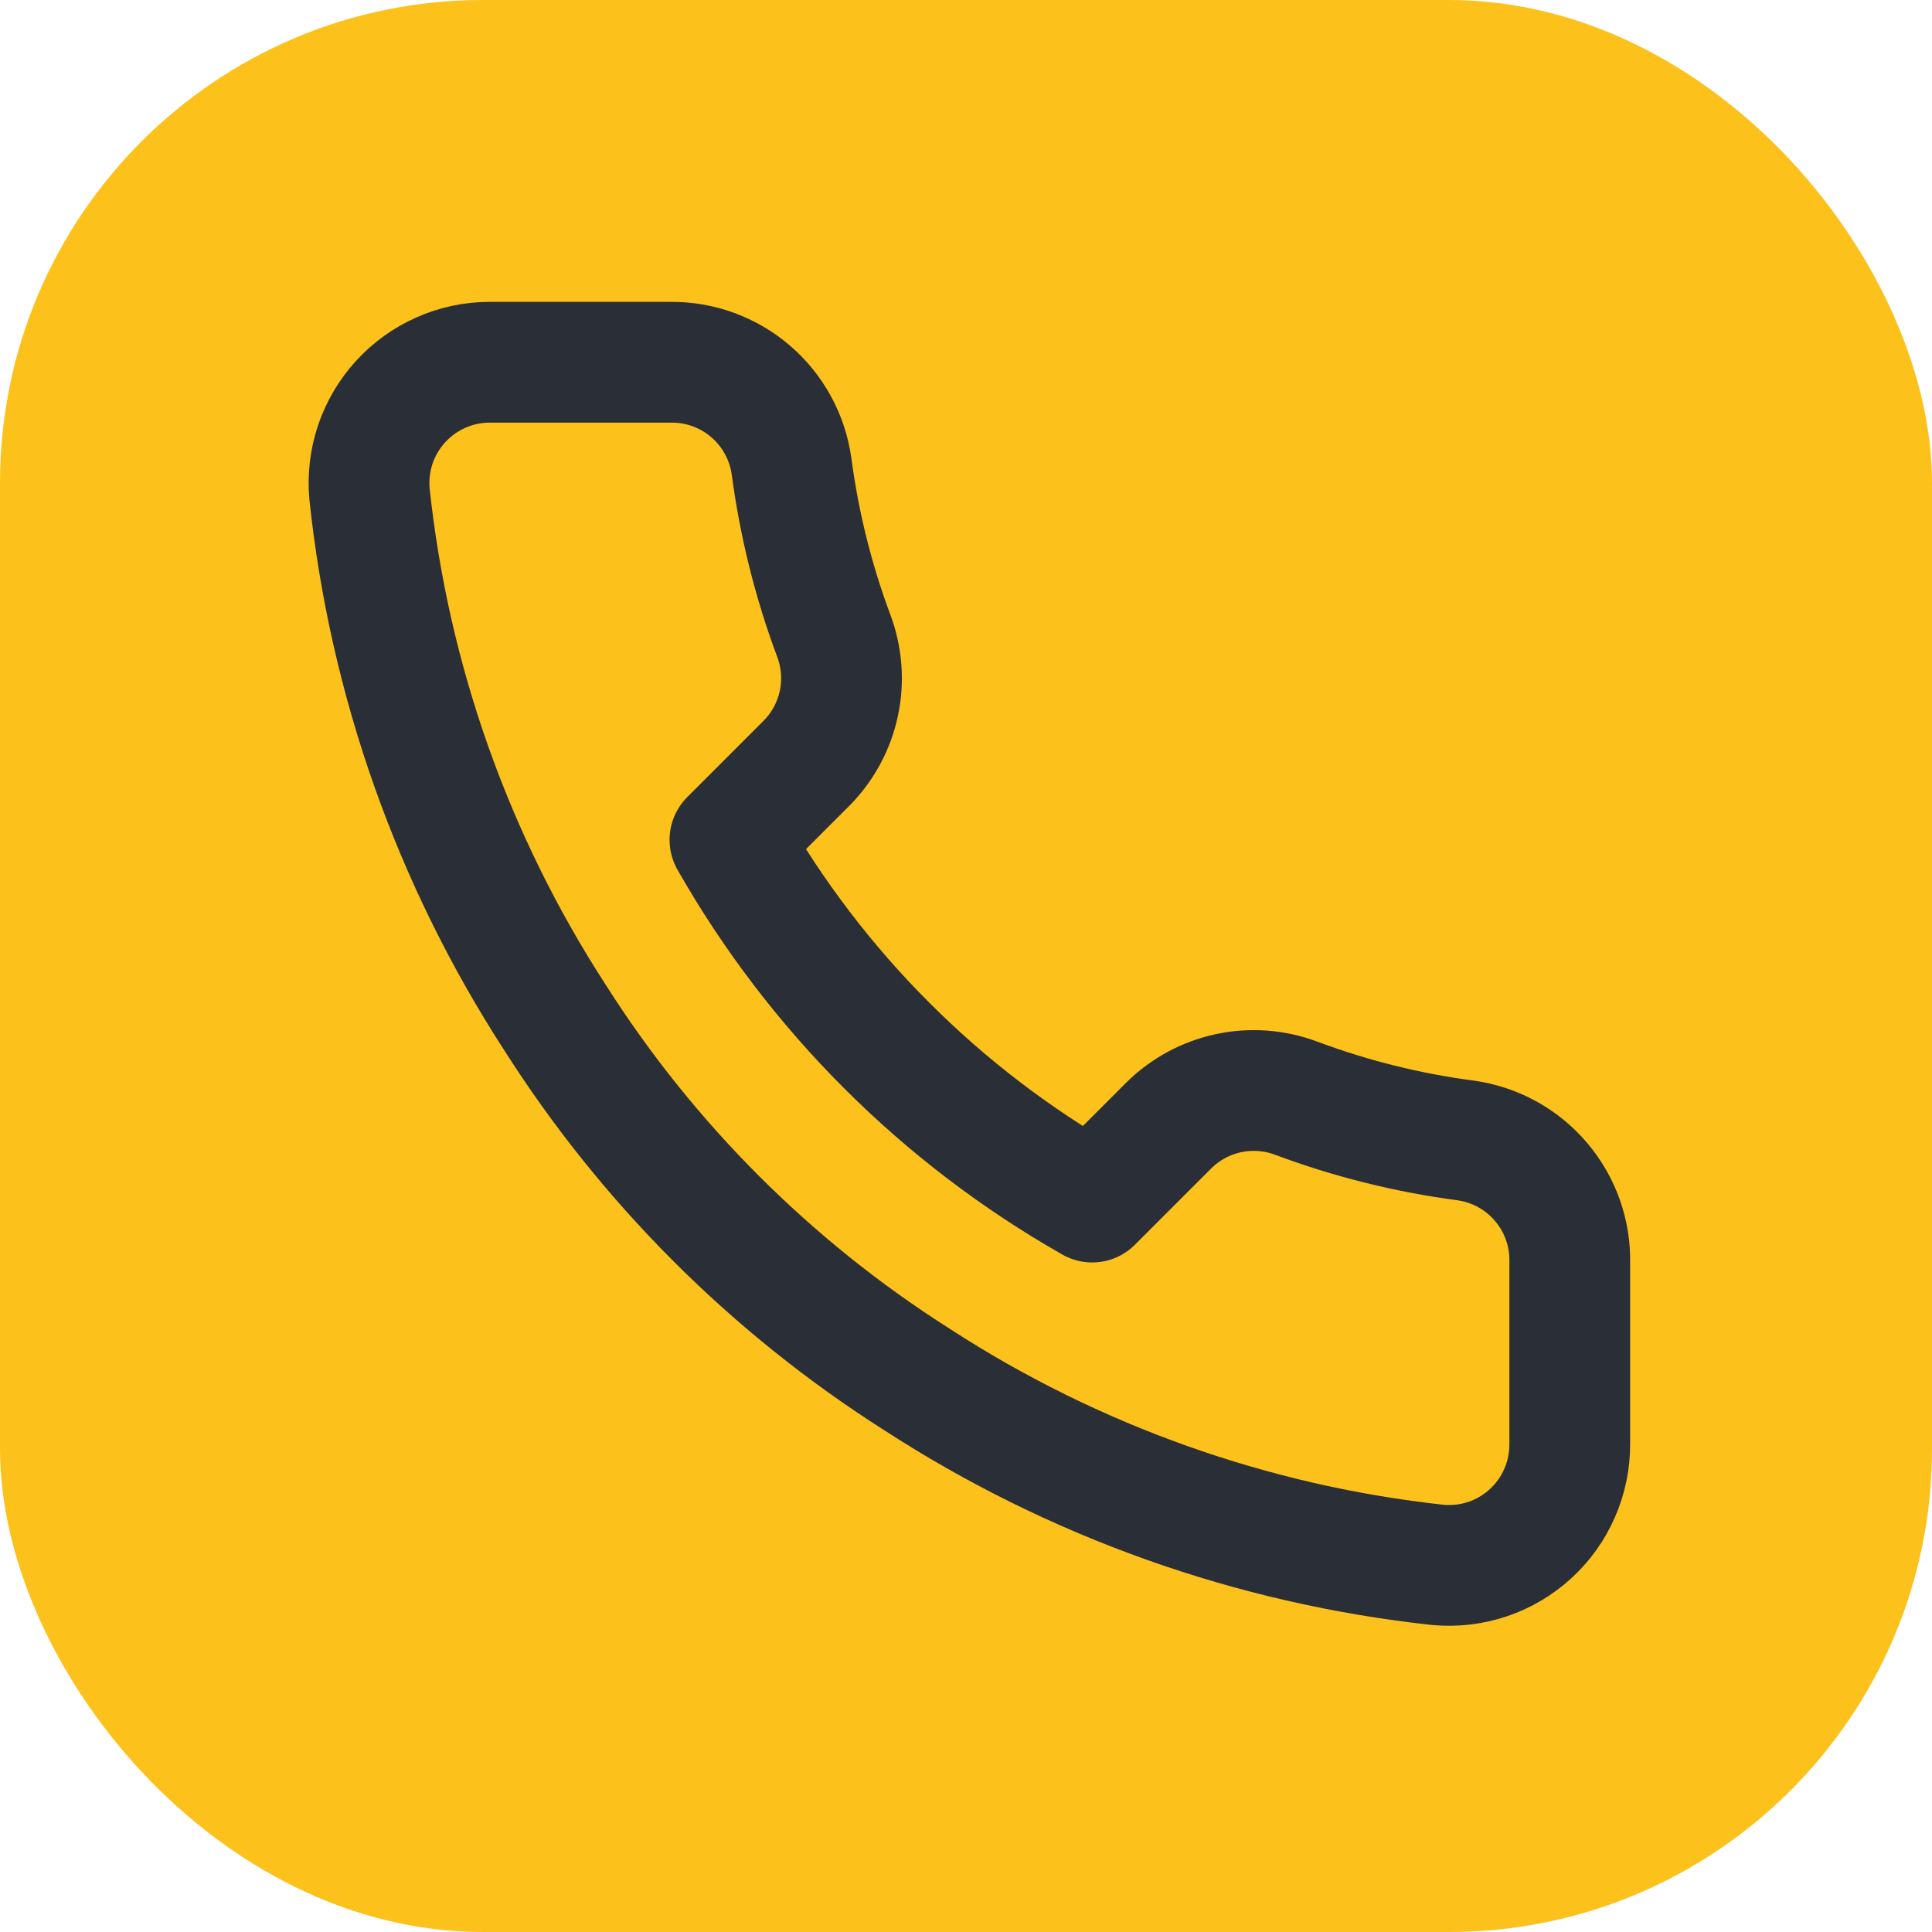 <svg width="32" height="32" viewBox="0 0 32 32" fill="none" xmlns="http://www.w3.org/2000/svg">
<rect width="32" height="32" rx="8" fill="#FCC11B"/>
<path d="M26 20.92V23.92C26.001 24.199 25.944 24.474 25.832 24.729C25.721 24.985 25.557 25.214 25.352 25.402C25.147 25.59 24.905 25.734 24.641 25.823C24.377 25.912 24.097 25.945 23.82 25.92C20.743 25.586 17.787 24.534 15.19 22.85C12.774 21.315 10.725 19.266 9.19 16.85C7.5 14.241 6.448 11.271 6.12 8.18C6.095 7.904 6.128 7.625 6.216 7.362C6.305 7.099 6.448 6.857 6.635 6.652C6.822 6.447 7.05 6.283 7.304 6.171C7.558 6.058 7.832 6 8.11 6H11.11C11.595 5.995 12.066 6.167 12.434 6.484C12.802 6.8 13.042 7.24 13.11 7.72C13.237 8.68 13.471 9.623 13.81 10.53C13.944 10.888 13.974 11.277 13.894 11.651C13.814 12.025 13.629 12.368 13.36 12.64L12.09 13.91C13.514 16.414 15.586 18.486 18.09 19.91L19.36 18.64C19.632 18.371 19.975 18.186 20.349 18.106C20.723 18.026 21.112 18.056 21.47 18.19C22.377 18.529 23.32 18.764 24.28 18.89C24.766 18.959 25.209 19.203 25.526 19.578C25.844 19.952 26.012 20.43 26 20.92Z" stroke="#2A2E36" stroke-width="2" stroke-linecap="round" stroke-linejoin="round"/>
</svg>
